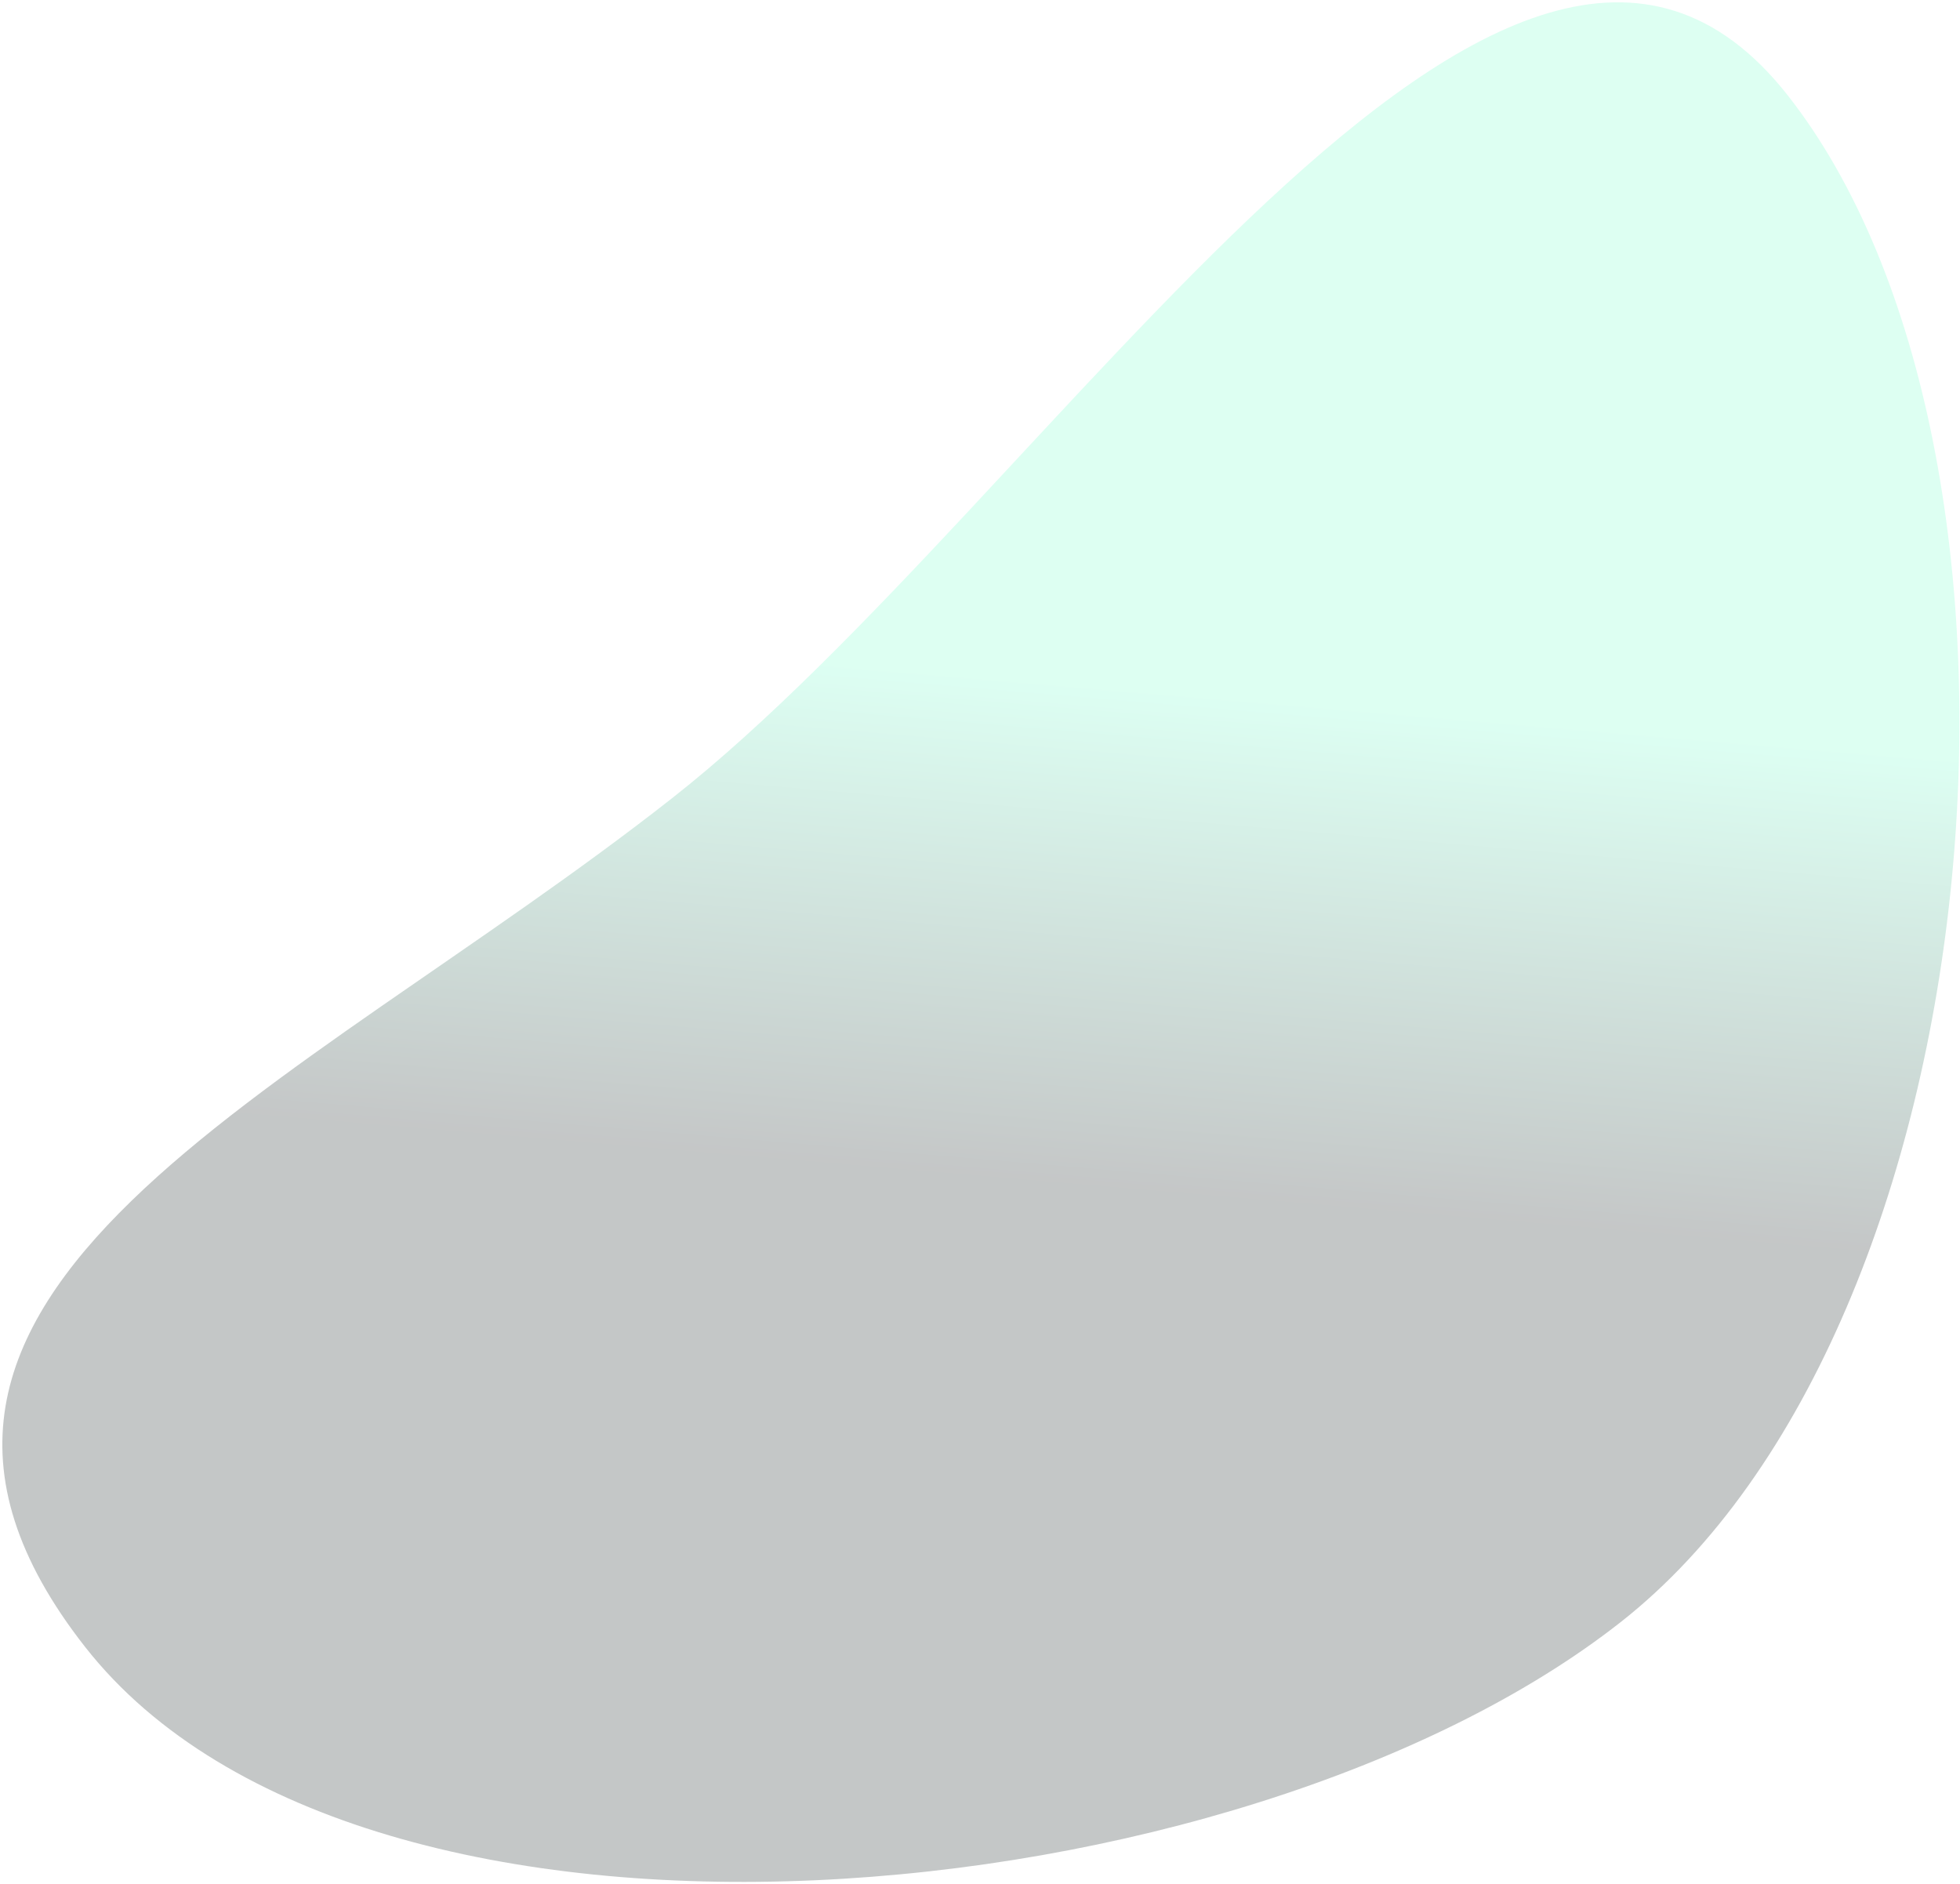 <svg width="670" height="644" viewBox="0 0 670 644" fill="none" xmlns="http://www.w3.org/2000/svg">
<path opacity="0.23" d="M611.127 32.605C706.791 154.405 683.89 452.468 553.987 554.498C424.084 656.527 124.844 684.874 29.179 563.074C-66.486 441.274 99.828 374.884 229.731 272.855C359.634 170.826 515.462 -89.195 611.127 32.605Z" fill="url(#paint0_linear_71_7940)"/>
<defs>
<linearGradient id="paint0_linear_71_7940" x1="561.162" y1="250.928" x2="534.042" y2="570.163" gradientUnits="userSpaceOnUse">
<stop stop-color="#6BFFCA"/>
<stop offset="0.53" stop-color="#020B0D"/>
<stop offset="1" stop-color="#020B0D"/>
</linearGradient>
</defs>
</svg>
